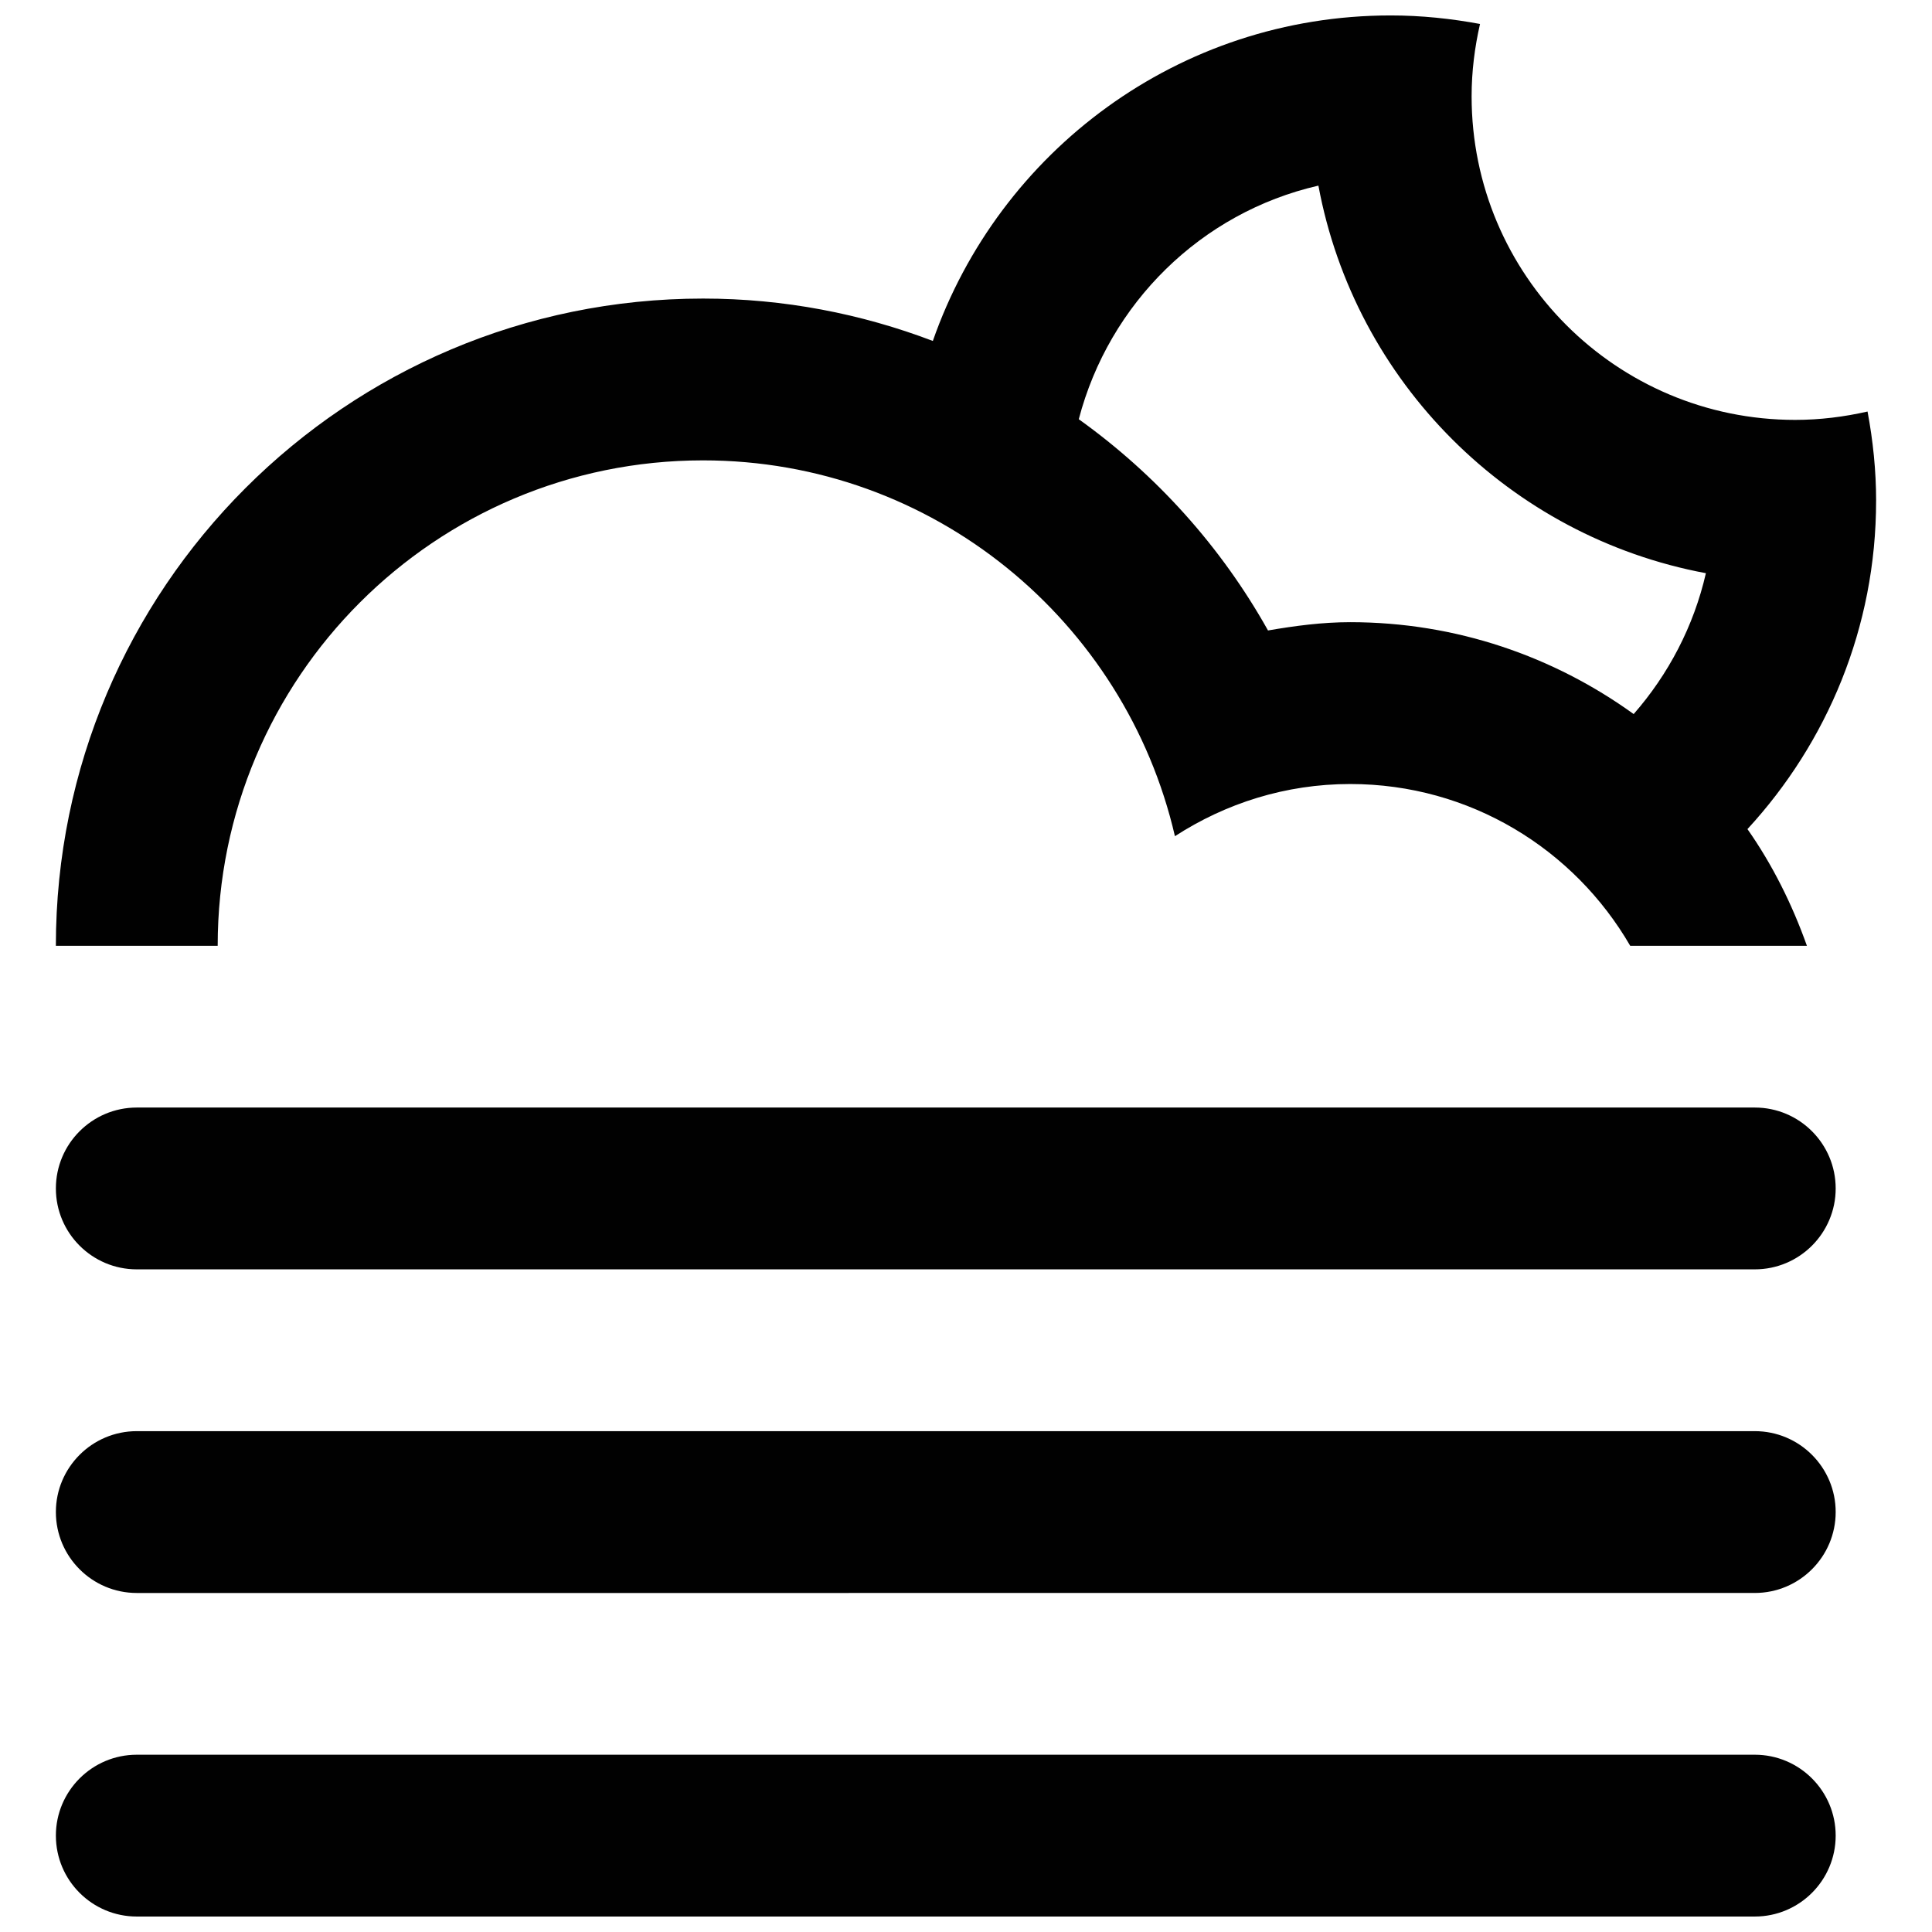 <?xml version="1.0" encoding="UTF-8"?>
<!-- Uploaded to: SVG Repo, www.svgrepo.com, Generator: SVG Repo Mixer Tools -->
<svg width="800px" height="800px" version="1.1" viewBox="144 144 512 512" xmlns="http://www.w3.org/2000/svg">
 <defs>
  <clipPath id="b">
   <path d="m158 148.09h484v246.91h-484z"/>
  </clipPath>
  <clipPath id="a">
   <path d="m158 609h473v42.902h-473z"/>
  </clipPath>
 </defs>
 <g clip-path="url(#b)">
  <path d="m641.19 276.72c0-8.09-0.836-15.977-2.273-23.66-6.176 1.402-12.57 2.215-19.172 2.215-47.352 0-85.754-38.379-85.754-85.742 0-6.609 0.816-13.004 2.227-19.18-7.672-1.426-15.566-2.262-23.668-2.262-56.168 0-103.81 36.062-121.34 86.266-18.934-7.203-39.422-11.234-60.895-11.234-94.719 0-171.51 76.797-171.51 171.52h42.883c0-71.047 57.594-128.64 128.63-128.64 61.012 0 111.87 42.605 125.05 99.598 13.41-8.688 29.293-13.828 46.457-13.828 31.727 0 59.359 17.254 74.199 42.875h46.828c-3.934-11.043-9.141-21.488-15.758-30.926 21.094-22.906 34.09-53.398 34.09-86.996zm-64.254 56.512c-21.148-15.254-47.031-24.348-75.109-24.348-7.445 0-14.676 0.973-21.793 2.195-12.41-22.184-29.609-41.277-50.148-55.984 8.031-30.703 32.426-54.789 63.504-61.902 9.684 52.039 50.664 93 102.69 102.71-3.219 14.074-9.941 26.82-19.141 37.332z" fill="#010101"/>
 </g>
 <path d="m180.25 437.51h428.79c11.844 0 21.434 9.613 21.434 21.441 0 11.844-9.609 21.441-21.434 21.441h-428.79c-11.836 0-21.441-9.602-21.441-21.441 0-11.828 9.605-21.441 21.441-21.441z" fill="#010101"/>
 <path d="m180.25 523.27h428.79c11.844 0 21.434 9.602 21.434 21.441 0 11.836-9.609 21.441-21.434 21.441l-428.79 0.004c-11.836 0-21.441-9.609-21.441-21.445 0-11.832 9.605-21.441 21.441-21.441z" fill="#010101"/>
 <g clip-path="url(#a)">
  <path d="m180.25 609.02h428.79c11.844 0 21.434 9.613 21.434 21.441 0 11.844-9.609 21.441-21.434 21.441h-428.79c-11.836 0-21.441-9.602-21.441-21.441 0-11.828 9.605-21.441 21.441-21.441z" fill="#010101"/>
 </g>
</svg>